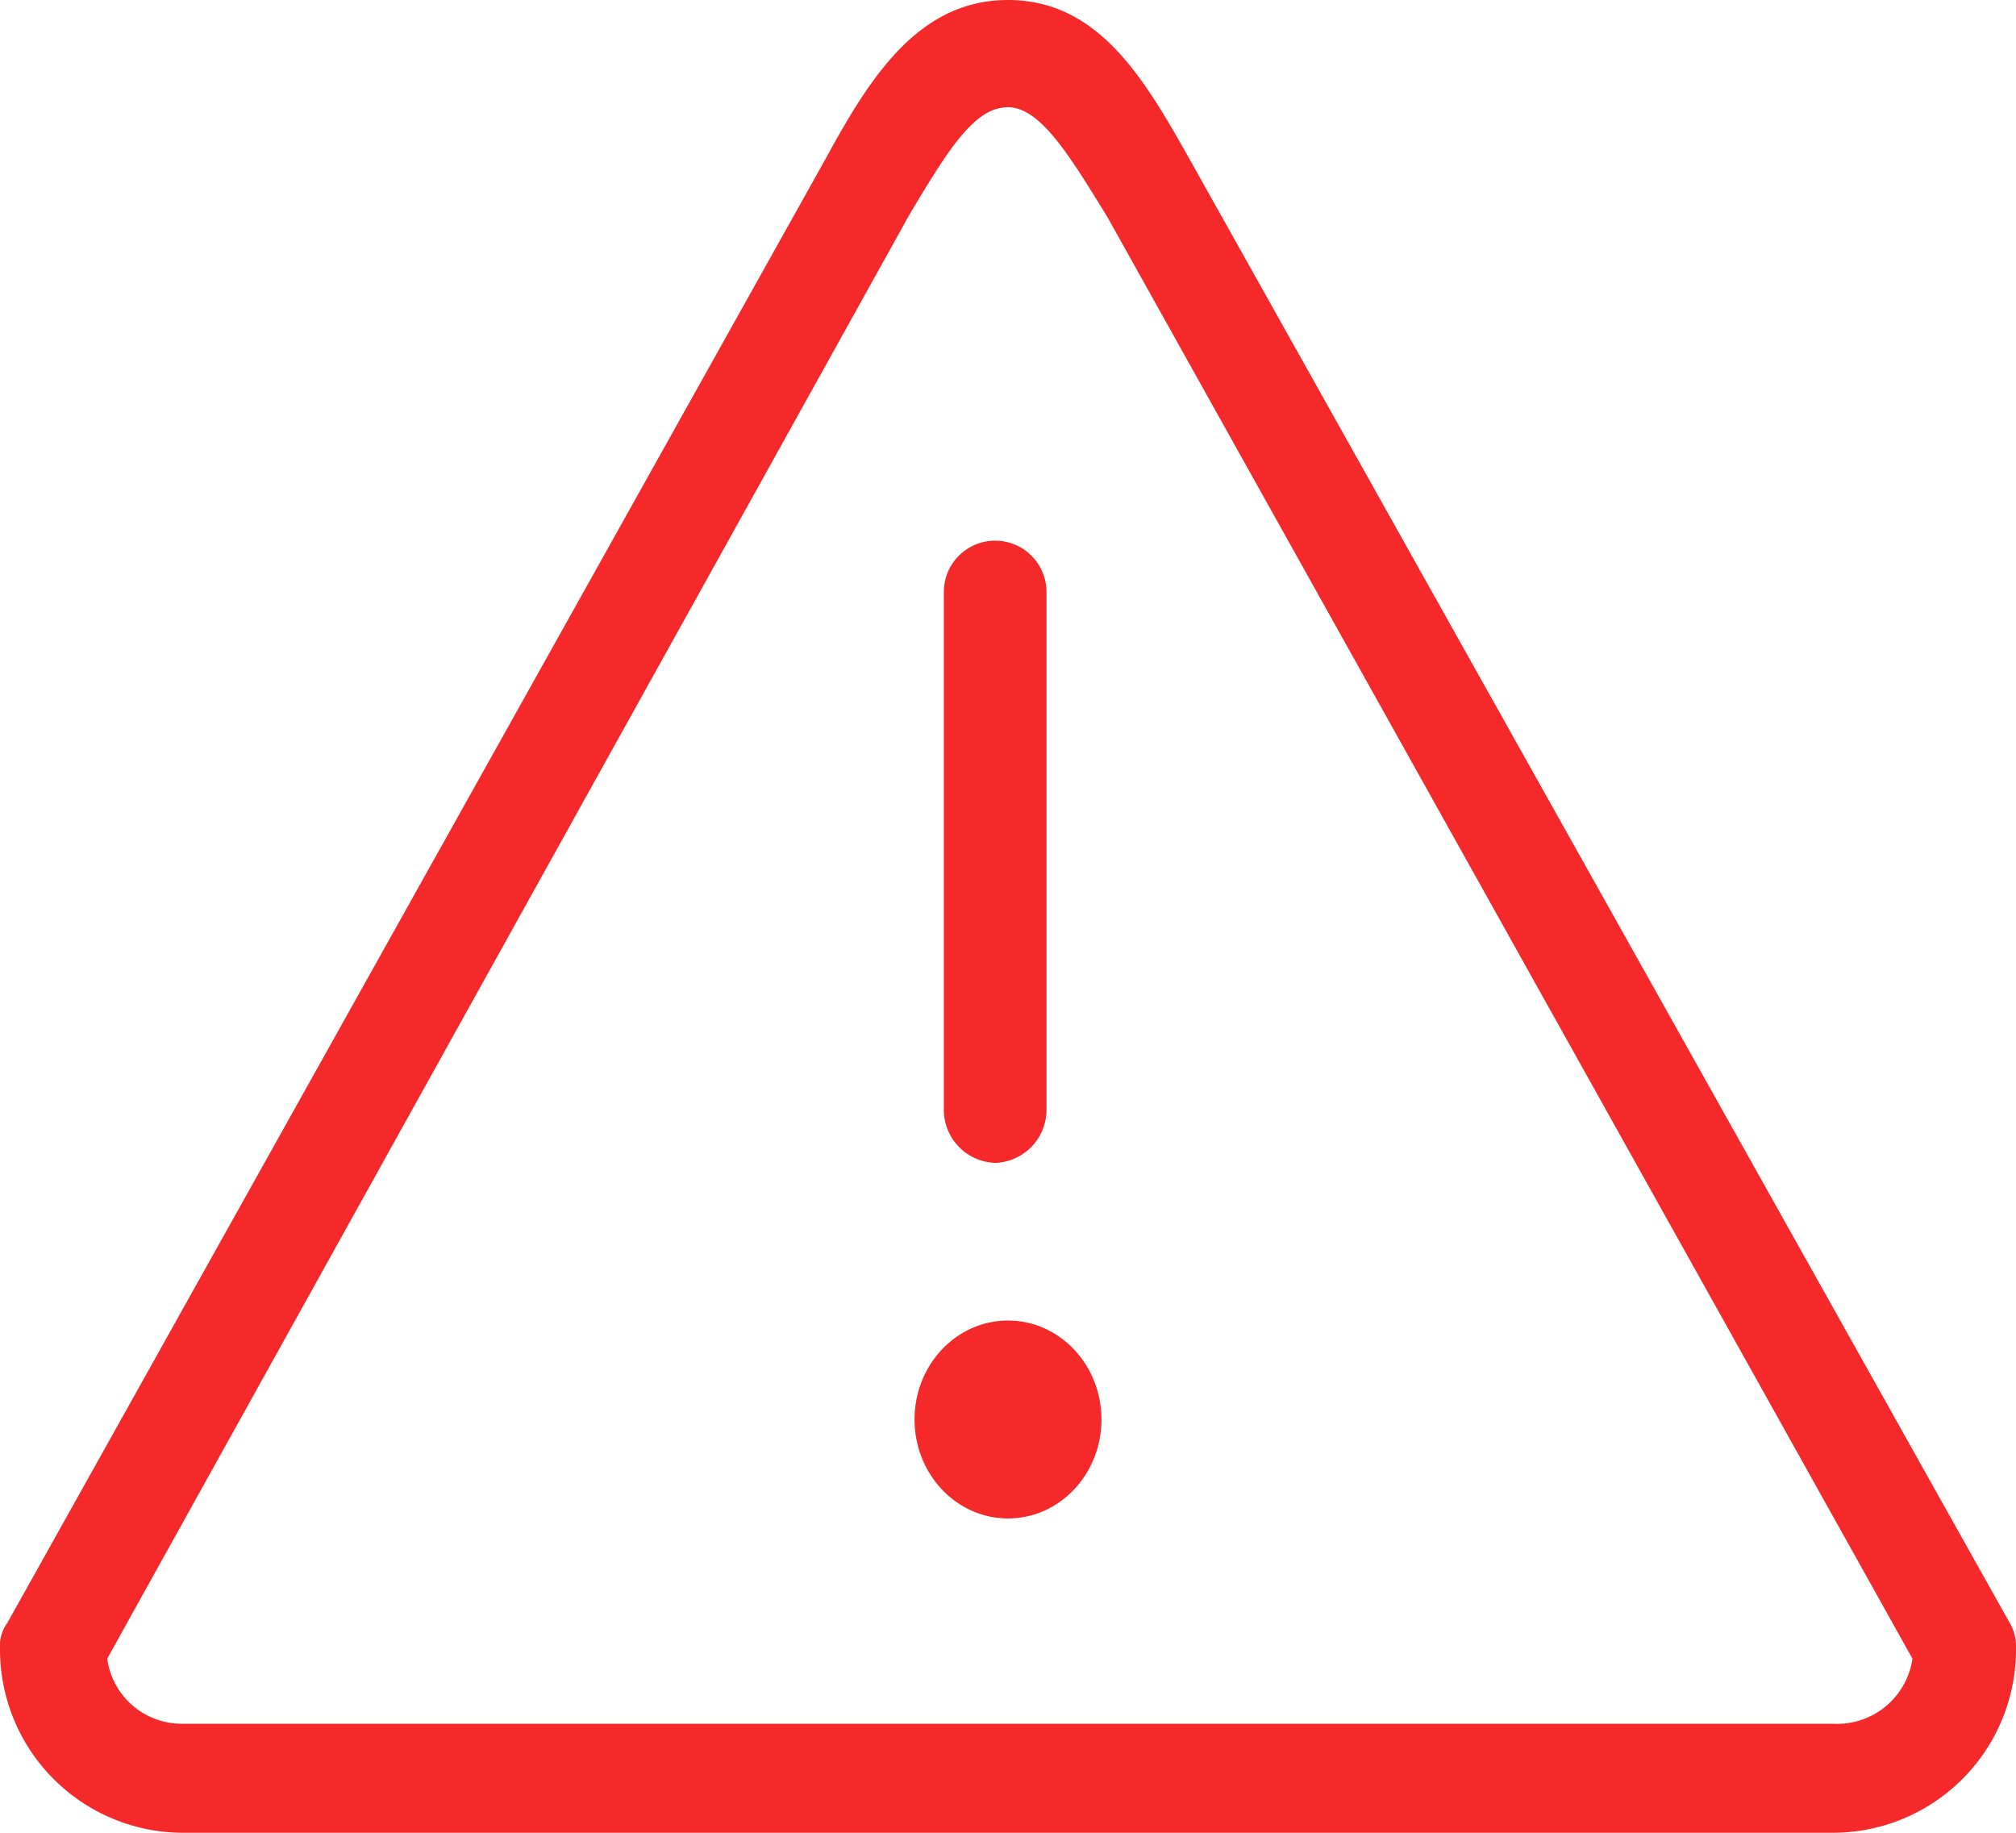 <svg xmlns="http://www.w3.org/2000/svg" viewBox="0 0 22 20"><defs><style>.cls-1{fill:#f52929;}</style></defs><title>warning</title><g id="Layer_2" data-name="Layer 2"><g id="Layer_1-2" data-name="Layer 1"><path class="cls-1" d="M21.92,17.69,13,1.77l0,0C12.5.88,12,0,11,0S9.47.89,9,1.75l0,0L.08,17.71A.43.43,0,0,0,0,18a2,2,0,0,0,2,2H20a2,2,0,0,0,2-2A.52.52,0,0,0,21.92,17.69ZM20,18.81H2a.82.82,0,0,1-.83-.71L9.92,2.35c.44-.74.72-1.18,1.08-1.18s.69.56,1.08,1.19L20.87,18.1A.83.83,0,0,1,20,18.81Z"/><path class="cls-1" d="M10.86,12.69a.58.58,0,0,0,.56-.59V6.46a.56.56,0,1,0-1.12,0V12.1A.58.58,0,0,0,10.86,12.69Z"/><ellipse class="cls-1" cx="11" cy="15.49" rx="1.02" ry="1.08"/></g></g></svg>